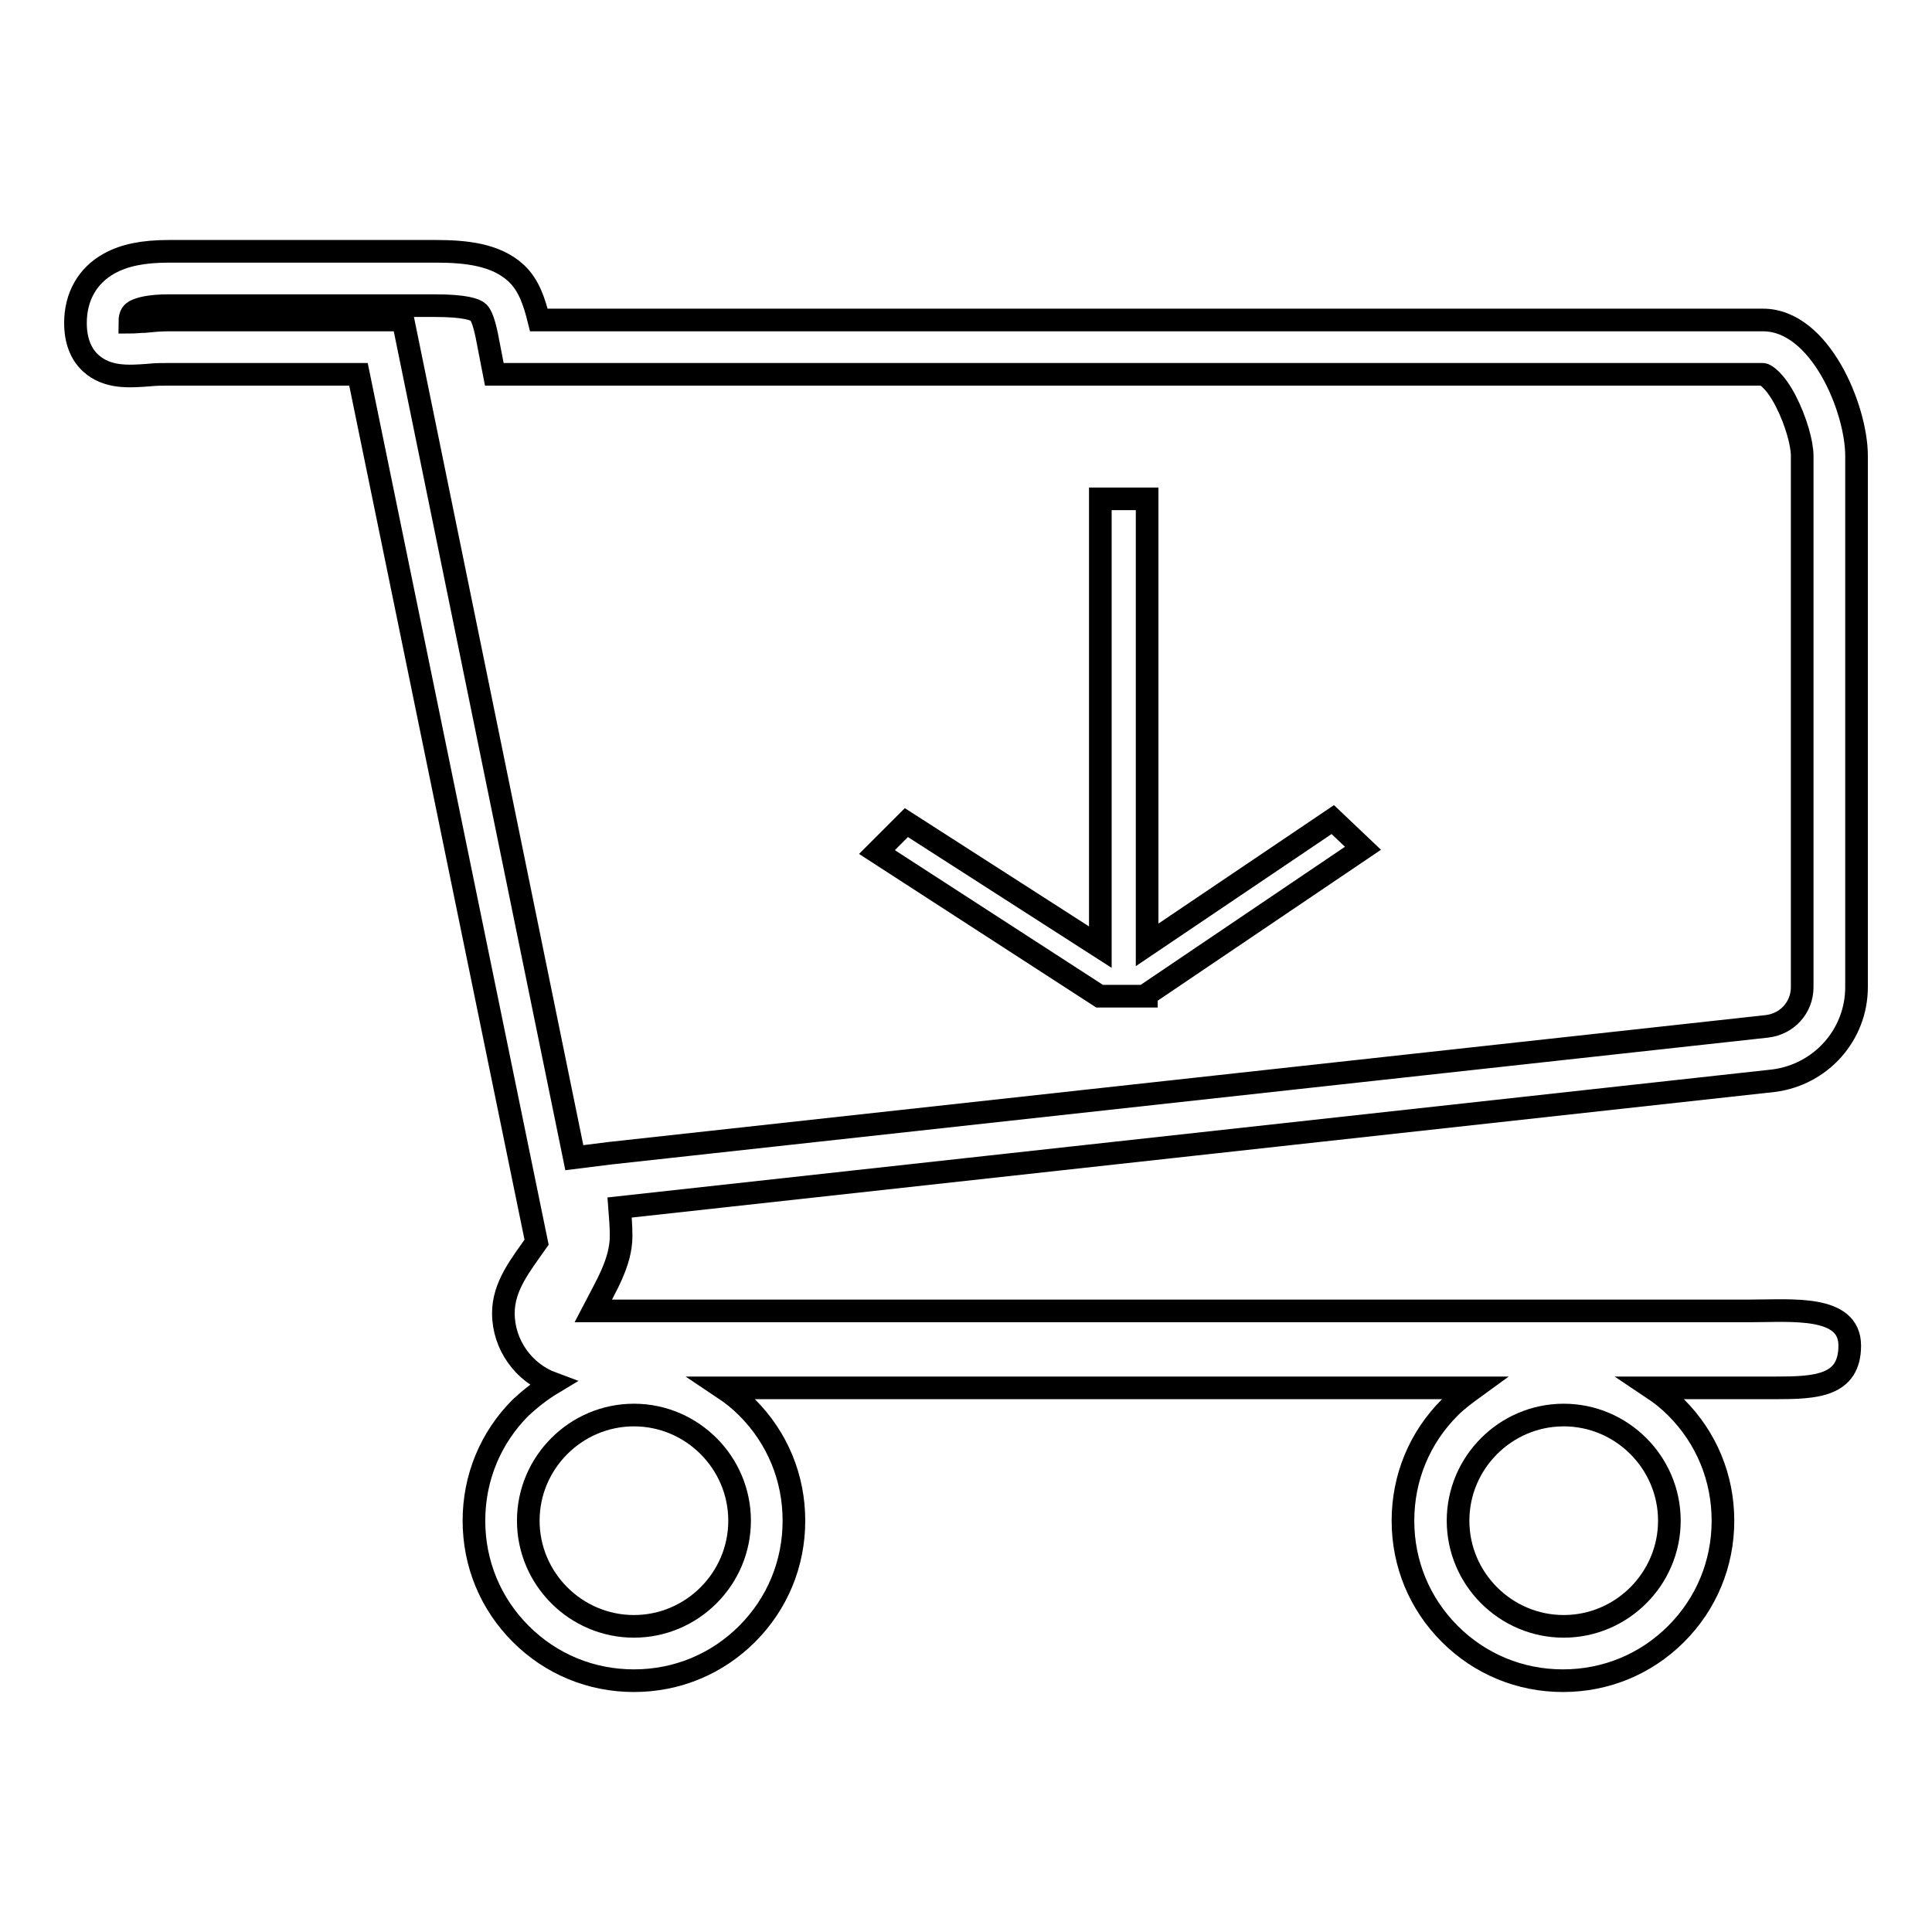 <?xml version="1.0" encoding="utf-8"?>
<!-- Svg Vector Icons : http://www.onlinewebfonts.com/icon -->
<!DOCTYPE svg PUBLIC "-//W3C//DTD SVG 1.1//EN" "http://www.w3.org/Graphics/SVG/1.1/DTD/svg11.dtd">
<svg version="1.1" xmlns="http://www.w3.org/2000/svg" xmlns:xlink="http://www.w3.org/1999/xlink" x="0px" y="0px" viewBox="0 0 256 256" enable-background="new 0 0 256 256" xml:space="preserve">
<g> <path stroke-width="3" fill-opacity="0" stroke="#000000"  d="M235,143.2c6.3-0.8,11-6.1,11-12.4V60.4c0-6.2-4.8-18-12.4-18H71.4c-0.6-2.4-1.3-4.6-3-6.2 c-2.7-2.5-6.7-2.9-10.7-2.9H22.4c-3.4,0-5.9,0.5-7.9,1.6c-2.9,1.6-4.5,4.4-4.5,7.9c0,2.3,0.7,4.1,2,5.3c2.2,2,5,1.8,7.7,1.6 c0.9-0.1,1.8-0.1,2.7-0.1h25.1l23.6,115c-2.1,3-4.4,5.8-4.4,9.4c0,4.2,2.7,7.9,6.5,9.3c-1.5,0.9-2.9,2-4.2,3.2c-4,4-6.2,9.3-6.2,15 c0,5.7,2.2,11,6.2,15c4,4,9.3,6.2,15,6.2c5.7,0,11-2.2,15-6.2c4-4,6.2-9.3,6.2-15c0-5.7-2.2-11-6.2-15c-1-1-2-1.8-3.2-2.6h99.5 c-1.1,0.8-2.2,1.6-3.2,2.6c-4,4-6.2,9.3-6.2,15c0,5.7,2.2,11,6.2,15c4,4,9.3,6.2,15,6.2c5.7,0,11-2.2,15-6.2c4-4,6.2-9.3,6.2-15 c0-5.7-2.2-11-6.2-15c-1-1-2-1.8-3.2-2.6h3.2h13.1c5.4,0,9.9-0.2,9.9-5.6s-7.7-4.6-13.1-4.6H78.6c1.6-3.1,3.7-6.4,3.7-9.9 c0-1.3-0.1-2.5-0.2-3.8L235,143.2L235,143.2z M207.2,215.5c-7.7,0-14-6.3-14-14c0-7.7,6.3-14,14-14s14,6.3,14,14 C221.2,209.2,214.9,215.5,207.2,215.5z M84,215.5c-7.7,0-14-6.3-14-14c0-7.7,6.3-14,14-14s14,6.3,14,14 C98,209.2,91.7,215.5,84,215.5z M80.9,152.8L80.9,152.8l-4.8,0.6l-22.7-111h-31c-1.2,0-2.2,0.1-3.2,0.2c-0.6,0-1.4,0.1-2,0.1 c0-1.1,0.4-1.3,0.7-1.5c0.6-0.3,1.8-0.7,4.5-0.7h35.2c4,0,5.4,0.5,5.8,0.9c0.6,0.6,1,2.4,1.4,4.6l0.7,3.6h168.1 c0.3,0,1.6,0.8,3,3.5c1.4,2.7,2.2,5.7,2.2,7.3v70.4c0,2.7-2,4.9-4.7,5.2L80.9,152.8z M152,125.2V66.1h-6.2v59.4L120.1,109l-3.9,3.9 l29.5,19.1v0h6.2v-0.2l28.7-19.4l-4-3.8L152,125.2z"/></g>
</svg>